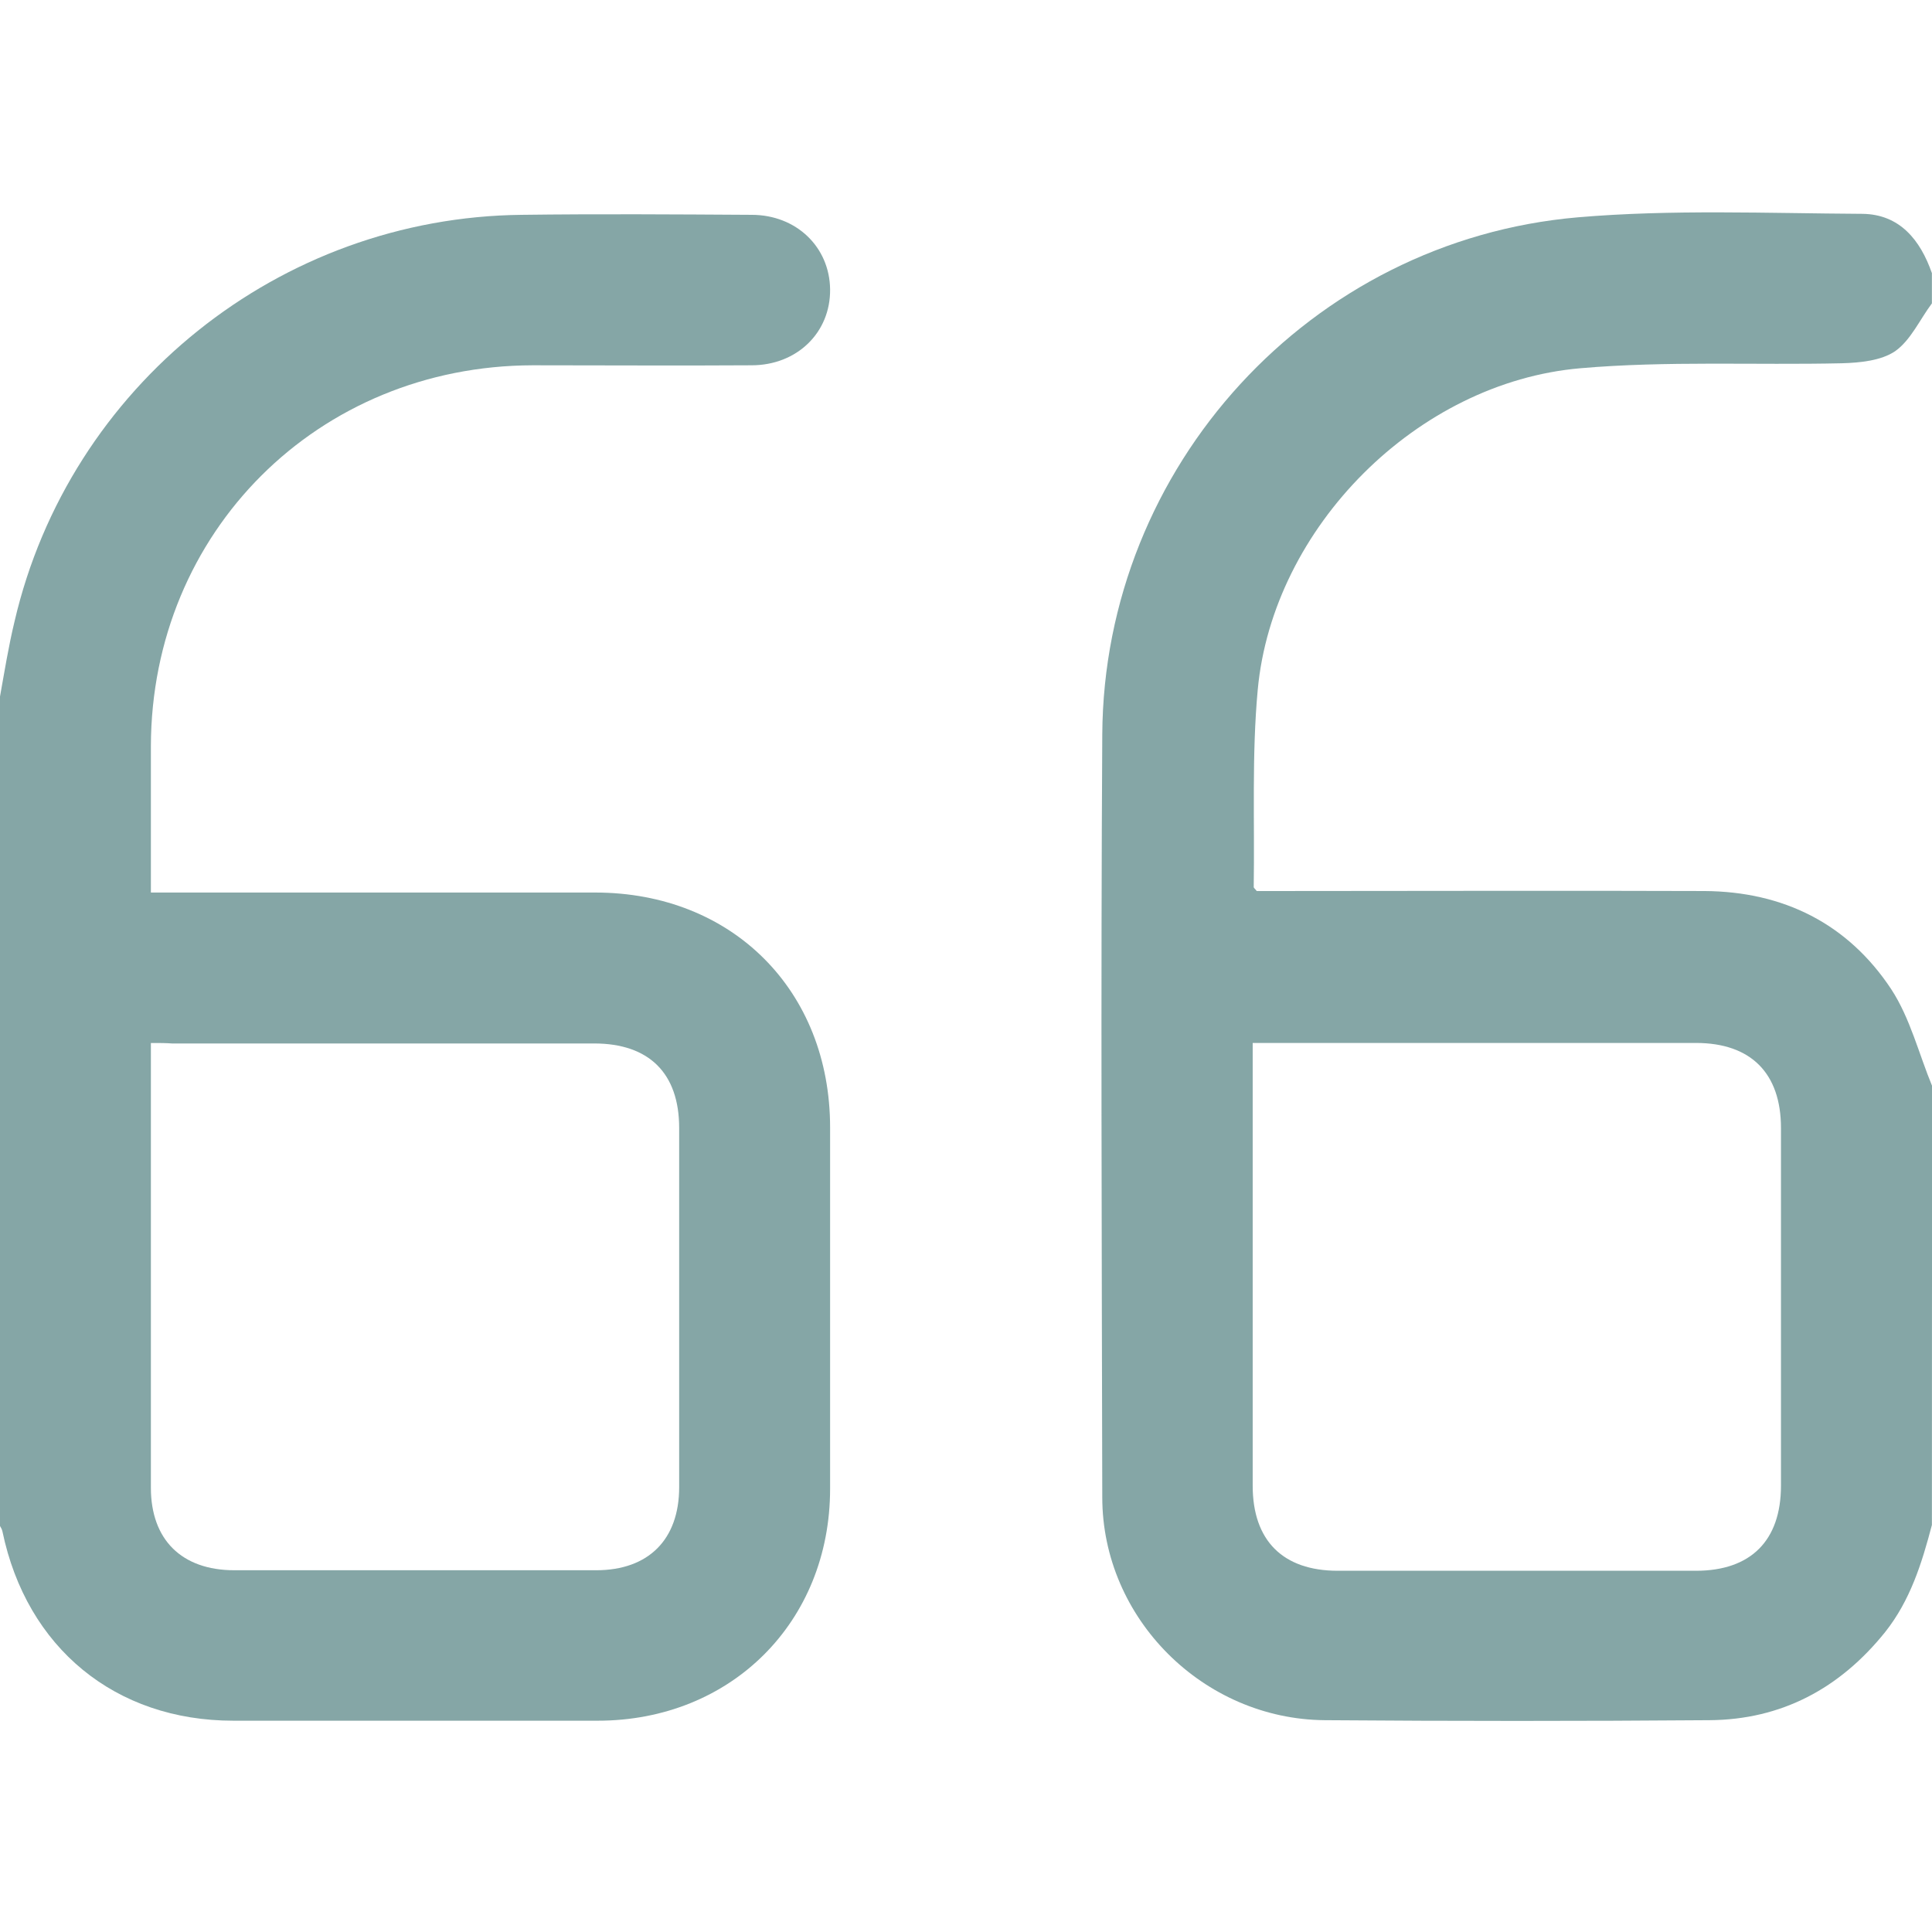 <svg width="41" height="41" viewBox="0 0 41 41" fill="none" xmlns="http://www.w3.org/2000/svg">
<g clip-path="url(#clip0_91_4860)">
<path d="M-0.001 14.788C0.095 14.254 0.18 13.72 0.309 13.186C1.472 8.189 5.935 4.613 11.071 4.559C12.694 4.538 14.328 4.549 15.95 4.559C16.901 4.559 17.605 5.243 17.616 6.139C17.627 7.058 16.912 7.752 15.95 7.752C14.402 7.762 12.854 7.752 11.306 7.752C6.747 7.762 3.213 11.286 3.202 15.834C3.202 16.859 3.202 17.884 3.202 18.941C3.373 18.941 3.522 18.941 3.661 18.941C6.651 18.941 9.64 18.941 12.63 18.941C15.545 18.941 17.616 21.023 17.616 23.927C17.616 26.479 17.616 29.042 17.616 31.594C17.616 34.423 15.513 36.516 12.683 36.516C10.11 36.516 7.537 36.516 4.953 36.516C2.444 36.516 0.565 34.968 0.052 32.501C0.042 32.448 0.01 32.405 -0.012 32.362C-0.001 26.511 -0.001 20.65 -0.001 14.788ZM3.202 22.134C3.202 22.305 3.202 22.422 3.202 22.55C3.202 25.561 3.202 28.561 3.202 31.572C3.202 32.672 3.853 33.323 4.974 33.323C7.537 33.323 10.1 33.323 12.651 33.323C13.762 33.323 14.413 32.672 14.413 31.561C14.413 29.02 14.413 26.479 14.413 23.938C14.413 22.774 13.772 22.144 12.609 22.144C9.619 22.144 6.64 22.144 3.651 22.144C3.512 22.134 3.384 22.134 3.202 22.134Z" fill="#85A6A6"/>
<path d="M40.998 32.362C40.785 33.173 40.539 33.964 40.005 34.636C39.044 35.832 37.806 36.494 36.279 36.505C33.556 36.526 30.834 36.526 28.111 36.505C25.538 36.483 23.392 34.348 23.392 31.775C23.381 26.383 23.36 20.991 23.392 15.588C23.424 9.897 27.812 5.103 33.482 4.612C35.478 4.441 37.507 4.527 39.525 4.538C40.315 4.548 40.753 5.093 40.998 5.797C40.998 6.011 40.998 6.225 40.998 6.438C40.742 6.78 40.55 7.218 40.219 7.452C39.92 7.655 39.472 7.698 39.087 7.709C37.24 7.751 35.372 7.655 33.535 7.815C30.076 8.114 27.011 11.189 26.691 14.638C26.563 16.026 26.627 17.425 26.606 18.823C26.606 18.845 26.638 18.866 26.67 18.909C26.798 18.909 26.947 18.909 27.097 18.909C30.119 18.909 33.151 18.898 36.172 18.909C37.849 18.92 39.215 19.603 40.134 20.991C40.539 21.61 40.721 22.368 41.009 23.062C40.998 26.191 40.998 29.276 40.998 32.362ZM26.584 22.133C26.584 22.315 26.584 22.443 26.584 22.582C26.584 25.561 26.584 28.54 26.584 31.529C26.584 32.693 27.225 33.334 28.389 33.334C30.919 33.334 33.46 33.334 35.991 33.334C37.155 33.334 37.795 32.693 37.795 31.529C37.795 28.999 37.795 26.468 37.795 23.938C37.795 22.774 37.155 22.133 35.991 22.133C33.001 22.133 30.022 22.133 27.033 22.133C26.905 22.133 26.766 22.133 26.584 22.133Z" fill="#85A6A6"/>
</g>
<defs>
<clipPath id="clip0_91_4860">
<rect width="41" height="41" fill="white"/>
</clipPath>
</defs>
</svg>
